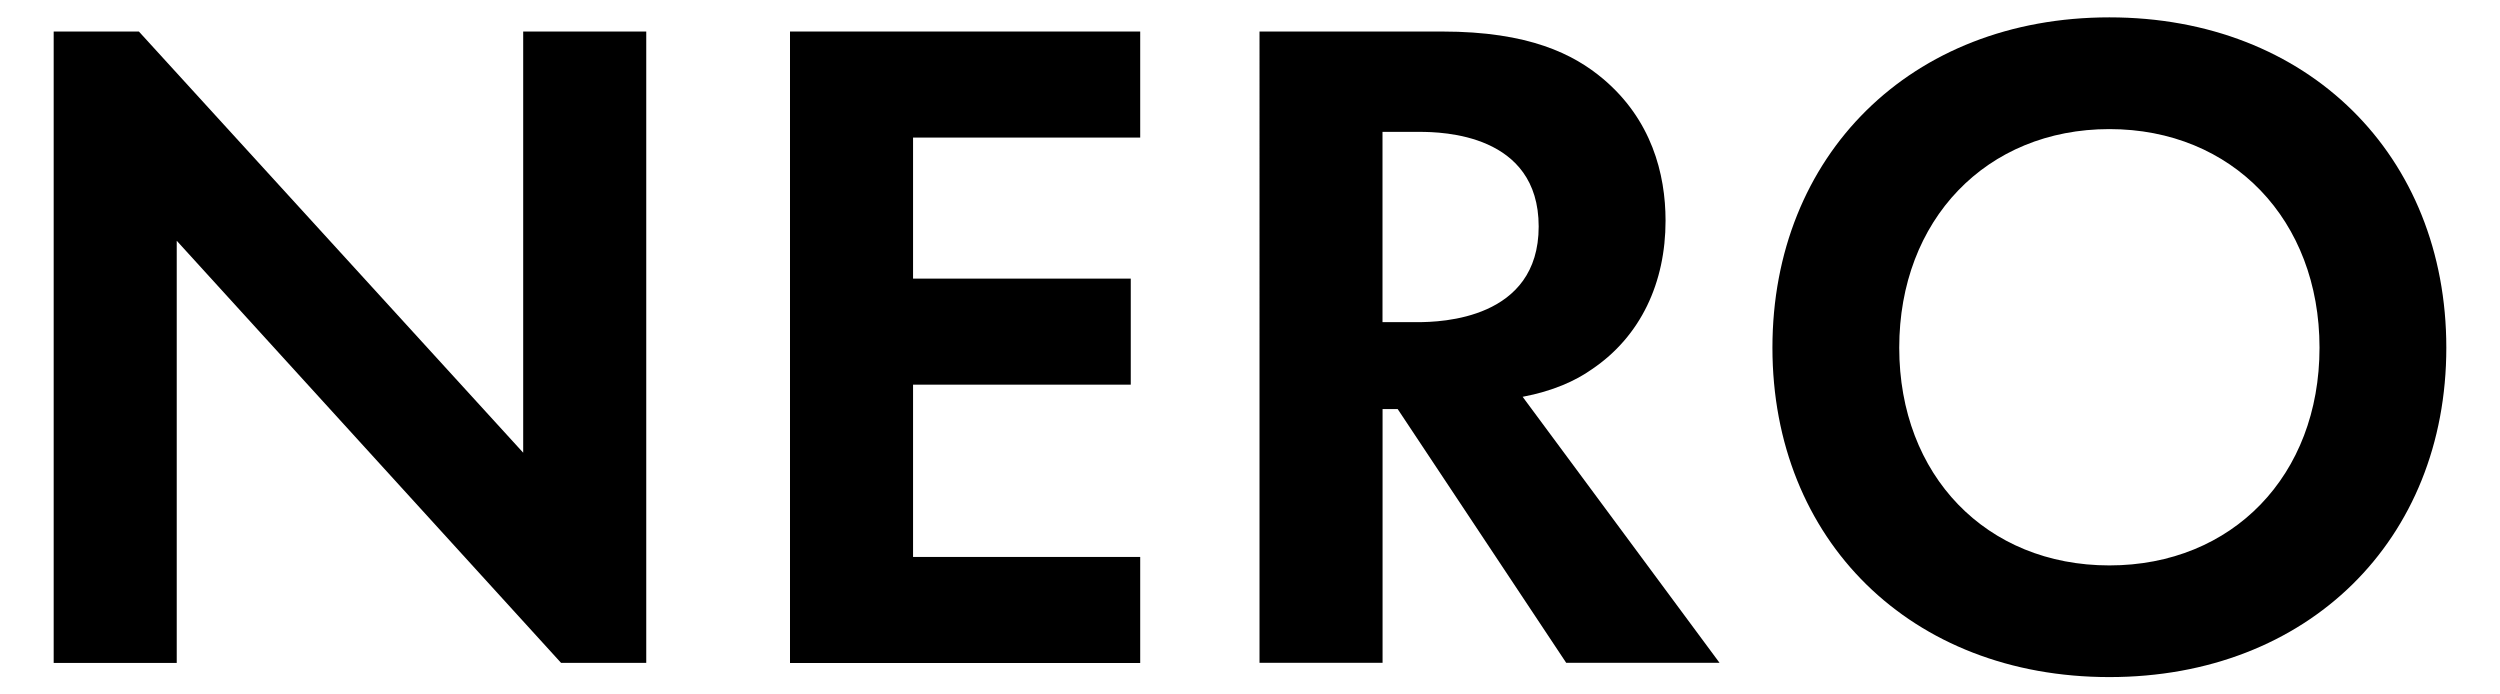 <?xml version="1.0" encoding="UTF-8"?><svg id="_レイヤー_1" xmlns="http://www.w3.org/2000/svg" viewBox="0 0 360 100"><path d="M7.73,95.46V4.54h12.27l55.34,60.65V4.54h17.72v90.91h-12.27L25.45,34.67v60.79H7.73Z"/><path d="M164.19,19.81h-32.71v20.31h31.35v15.27h-31.35v24.81h32.71v15.27h-50.43V4.54h50.43v15.27Z"/><path d="M207.67,4.54c12.54,0,18.95,3.27,23.17,6.81,6.95,5.86,9,13.63,9,20.44,0,8.86-3.54,16.63-10.63,21.4-2.32,1.64-5.59,3.13-9.95,3.95l28.35,38.3h-22.08l-24.26-36.53h-2.18v36.53h-17.72V4.54h26.31ZM199.08,46.39h5.04c3.41,0,17.45-.41,17.45-13.77s-13.9-13.63-17.17-13.63h-5.32v27.4Z"/><path d="M352.27,50.07c0,27.67-19.9,47.43-48.52,47.43s-48.52-19.76-48.52-47.43S275.13,2.5,303.75,2.5s48.52,19.9,48.52,47.57ZM334.01,50.07c0-18.4-12.54-31.48-30.26-31.48s-30.26,13.08-30.26,31.48,12.54,31.35,30.26,31.35,30.26-12.95,30.26-31.35Z"/></svg>